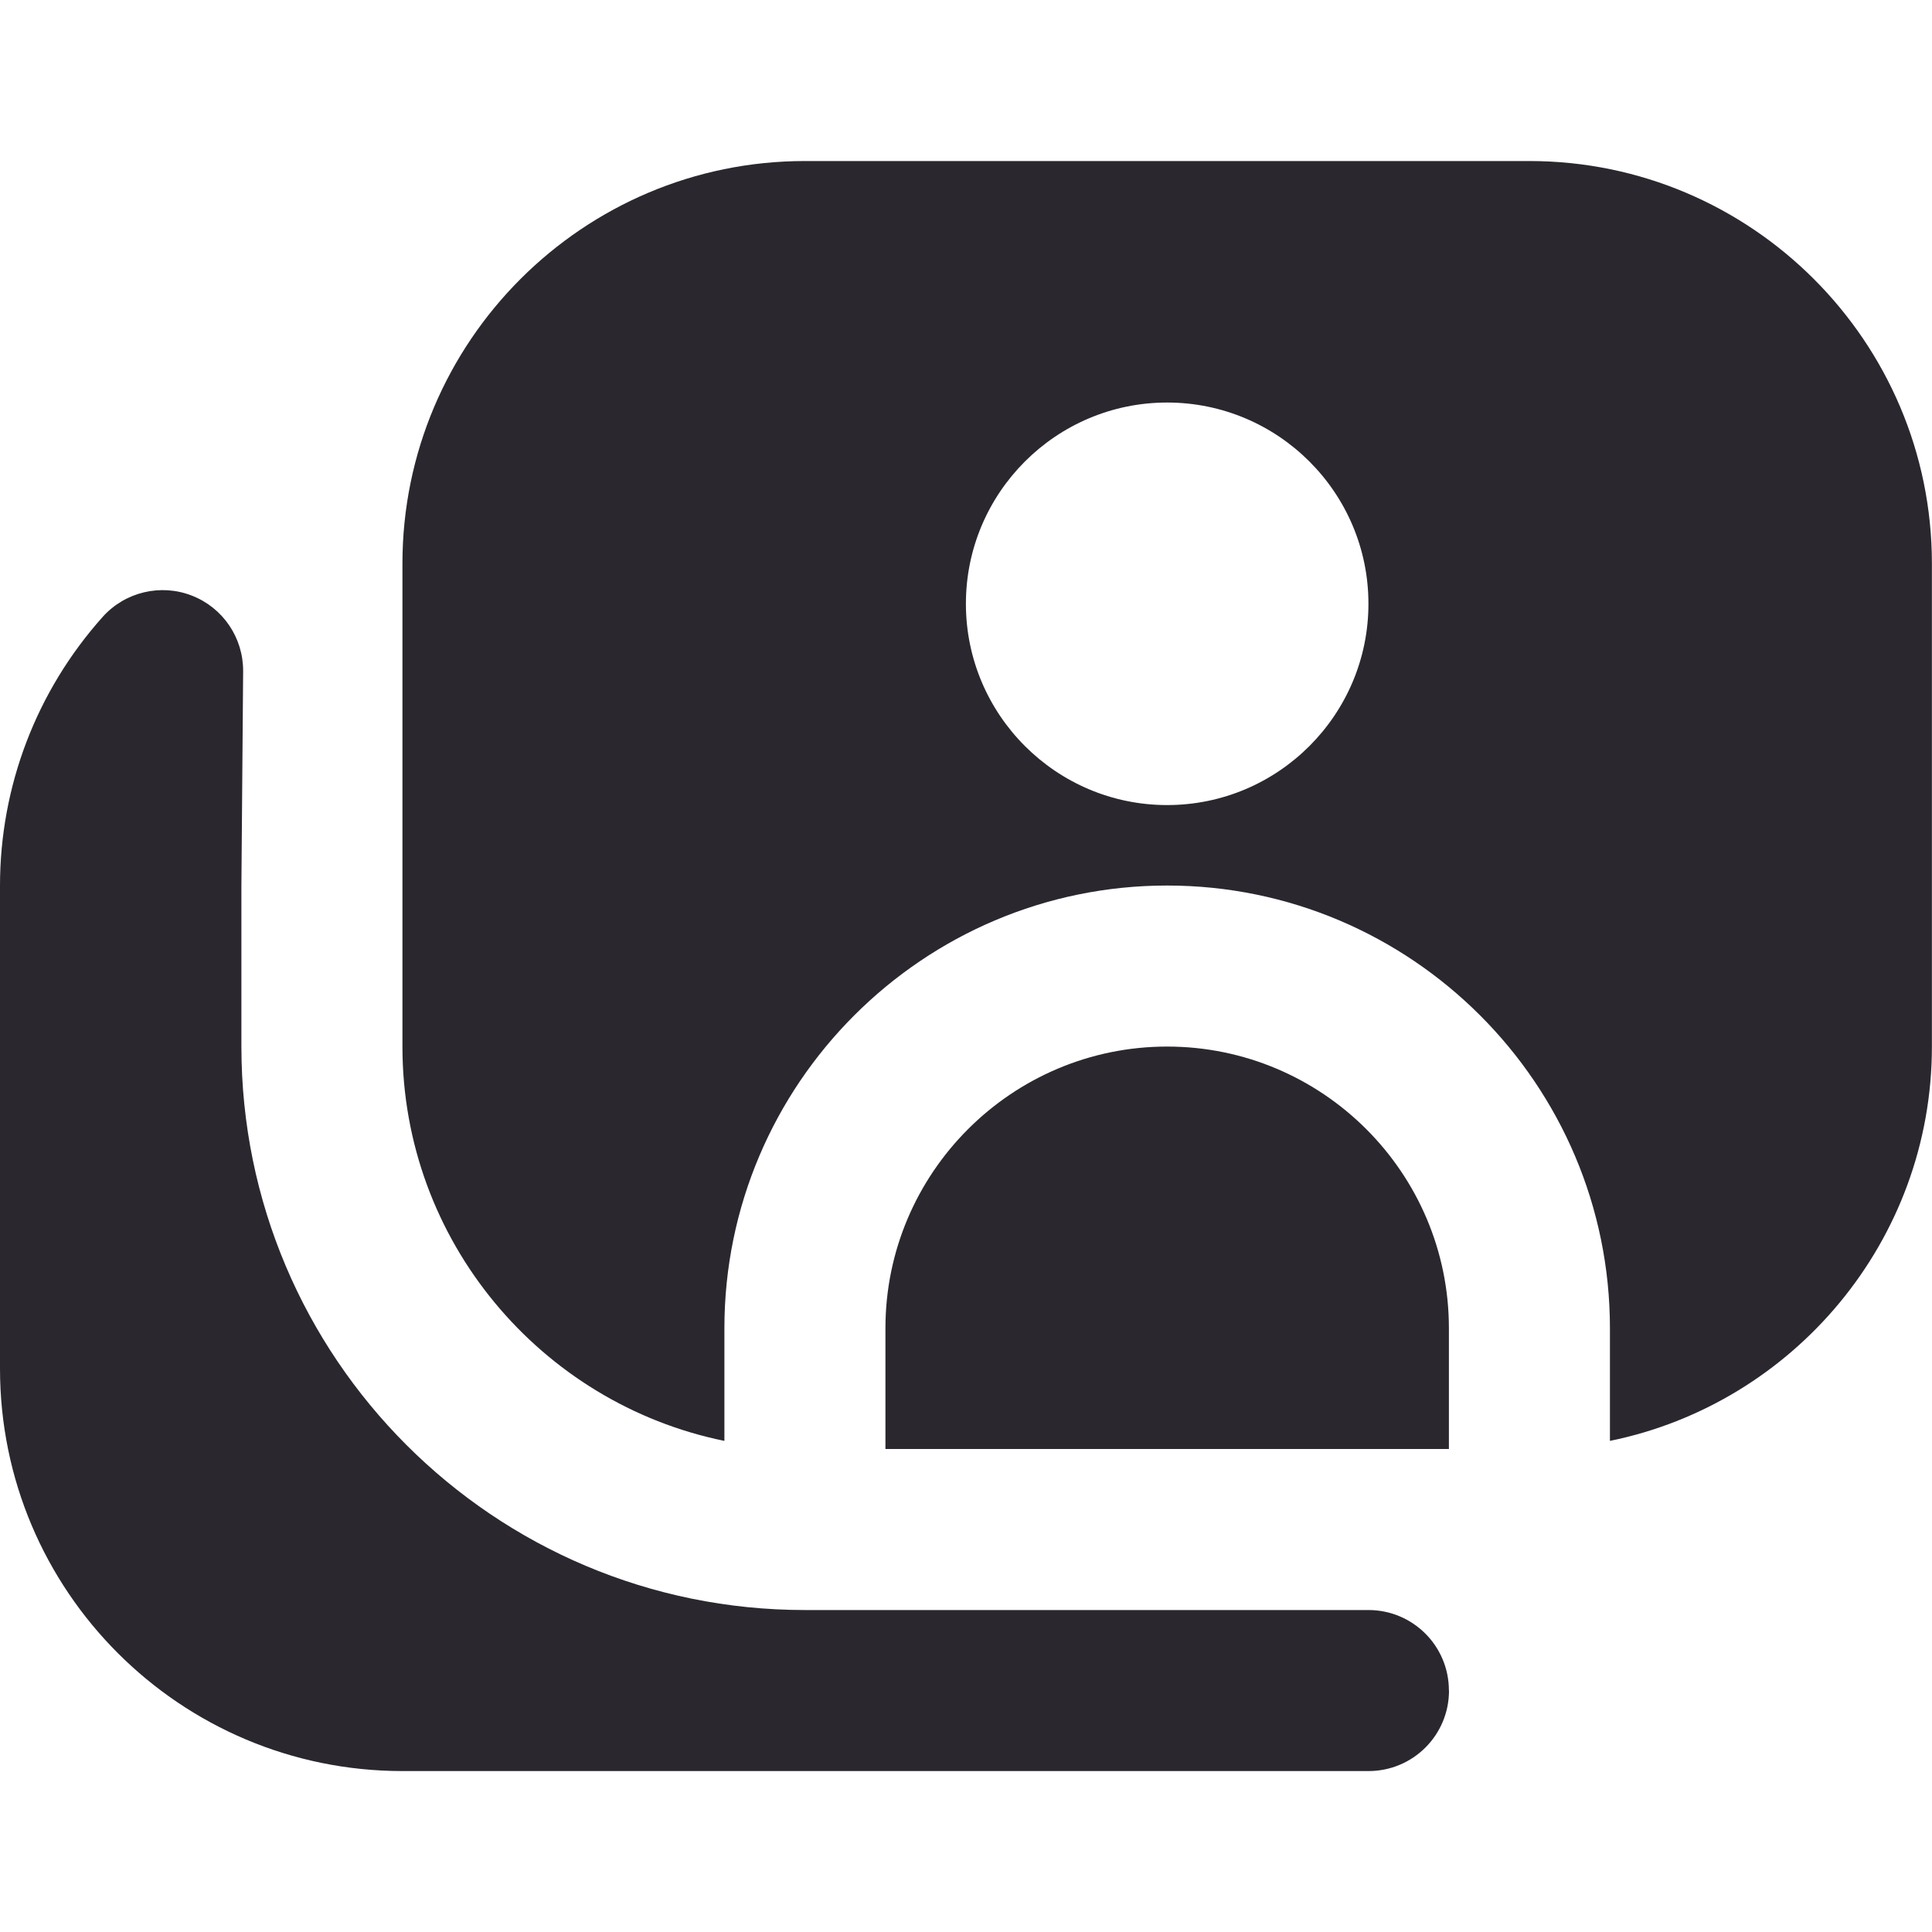 <?xml version="1.0" encoding="UTF-8"?> <svg xmlns="http://www.w3.org/2000/svg" width="20" height="20" viewBox="0 0 20 20" fill="none"><path d="M14.999 13.75V15H9.166V13.75C9.166 12.142 10.474 10.834 12.082 10.834C13.691 10.834 14.999 12.142 14.999 13.75ZM19.999 5.834V10.834C19.999 12.845 18.565 14.529 16.666 14.916V13.75C16.666 11.224 14.61 9.167 12.082 9.167C9.555 9.167 7.499 11.224 7.499 13.75V14.916C5.6 14.529 4.166 12.845 4.166 10.834V5.834C4.166 3.536 6.035 1.667 8.332 1.667H15.832C18.13 1.667 19.999 3.536 19.999 5.834ZM14.166 6.25C14.166 5.101 13.232 4.167 12.082 4.167C10.933 4.167 9.999 5.101 9.999 6.25C9.999 7.399 10.933 8.334 12.082 8.334C13.232 8.334 14.166 7.399 14.166 6.25ZM14.999 17.5C14.999 17.039 14.626 16.667 14.166 16.667H8.332C5.111 16.667 2.499 14.055 2.499 10.834V9.174L2.517 6.949C2.519 6.602 2.308 6.29 1.984 6.165C1.663 6.04 1.294 6.128 1.063 6.386C0.378 7.152 0 8.139 0 9.168V14.168C0 16.469 1.866 18.334 4.167 18.334H14.167C14.627 18.334 15 17.962 15 17.501L14.999 17.5Z" fill="#2B272F"></path></svg> 